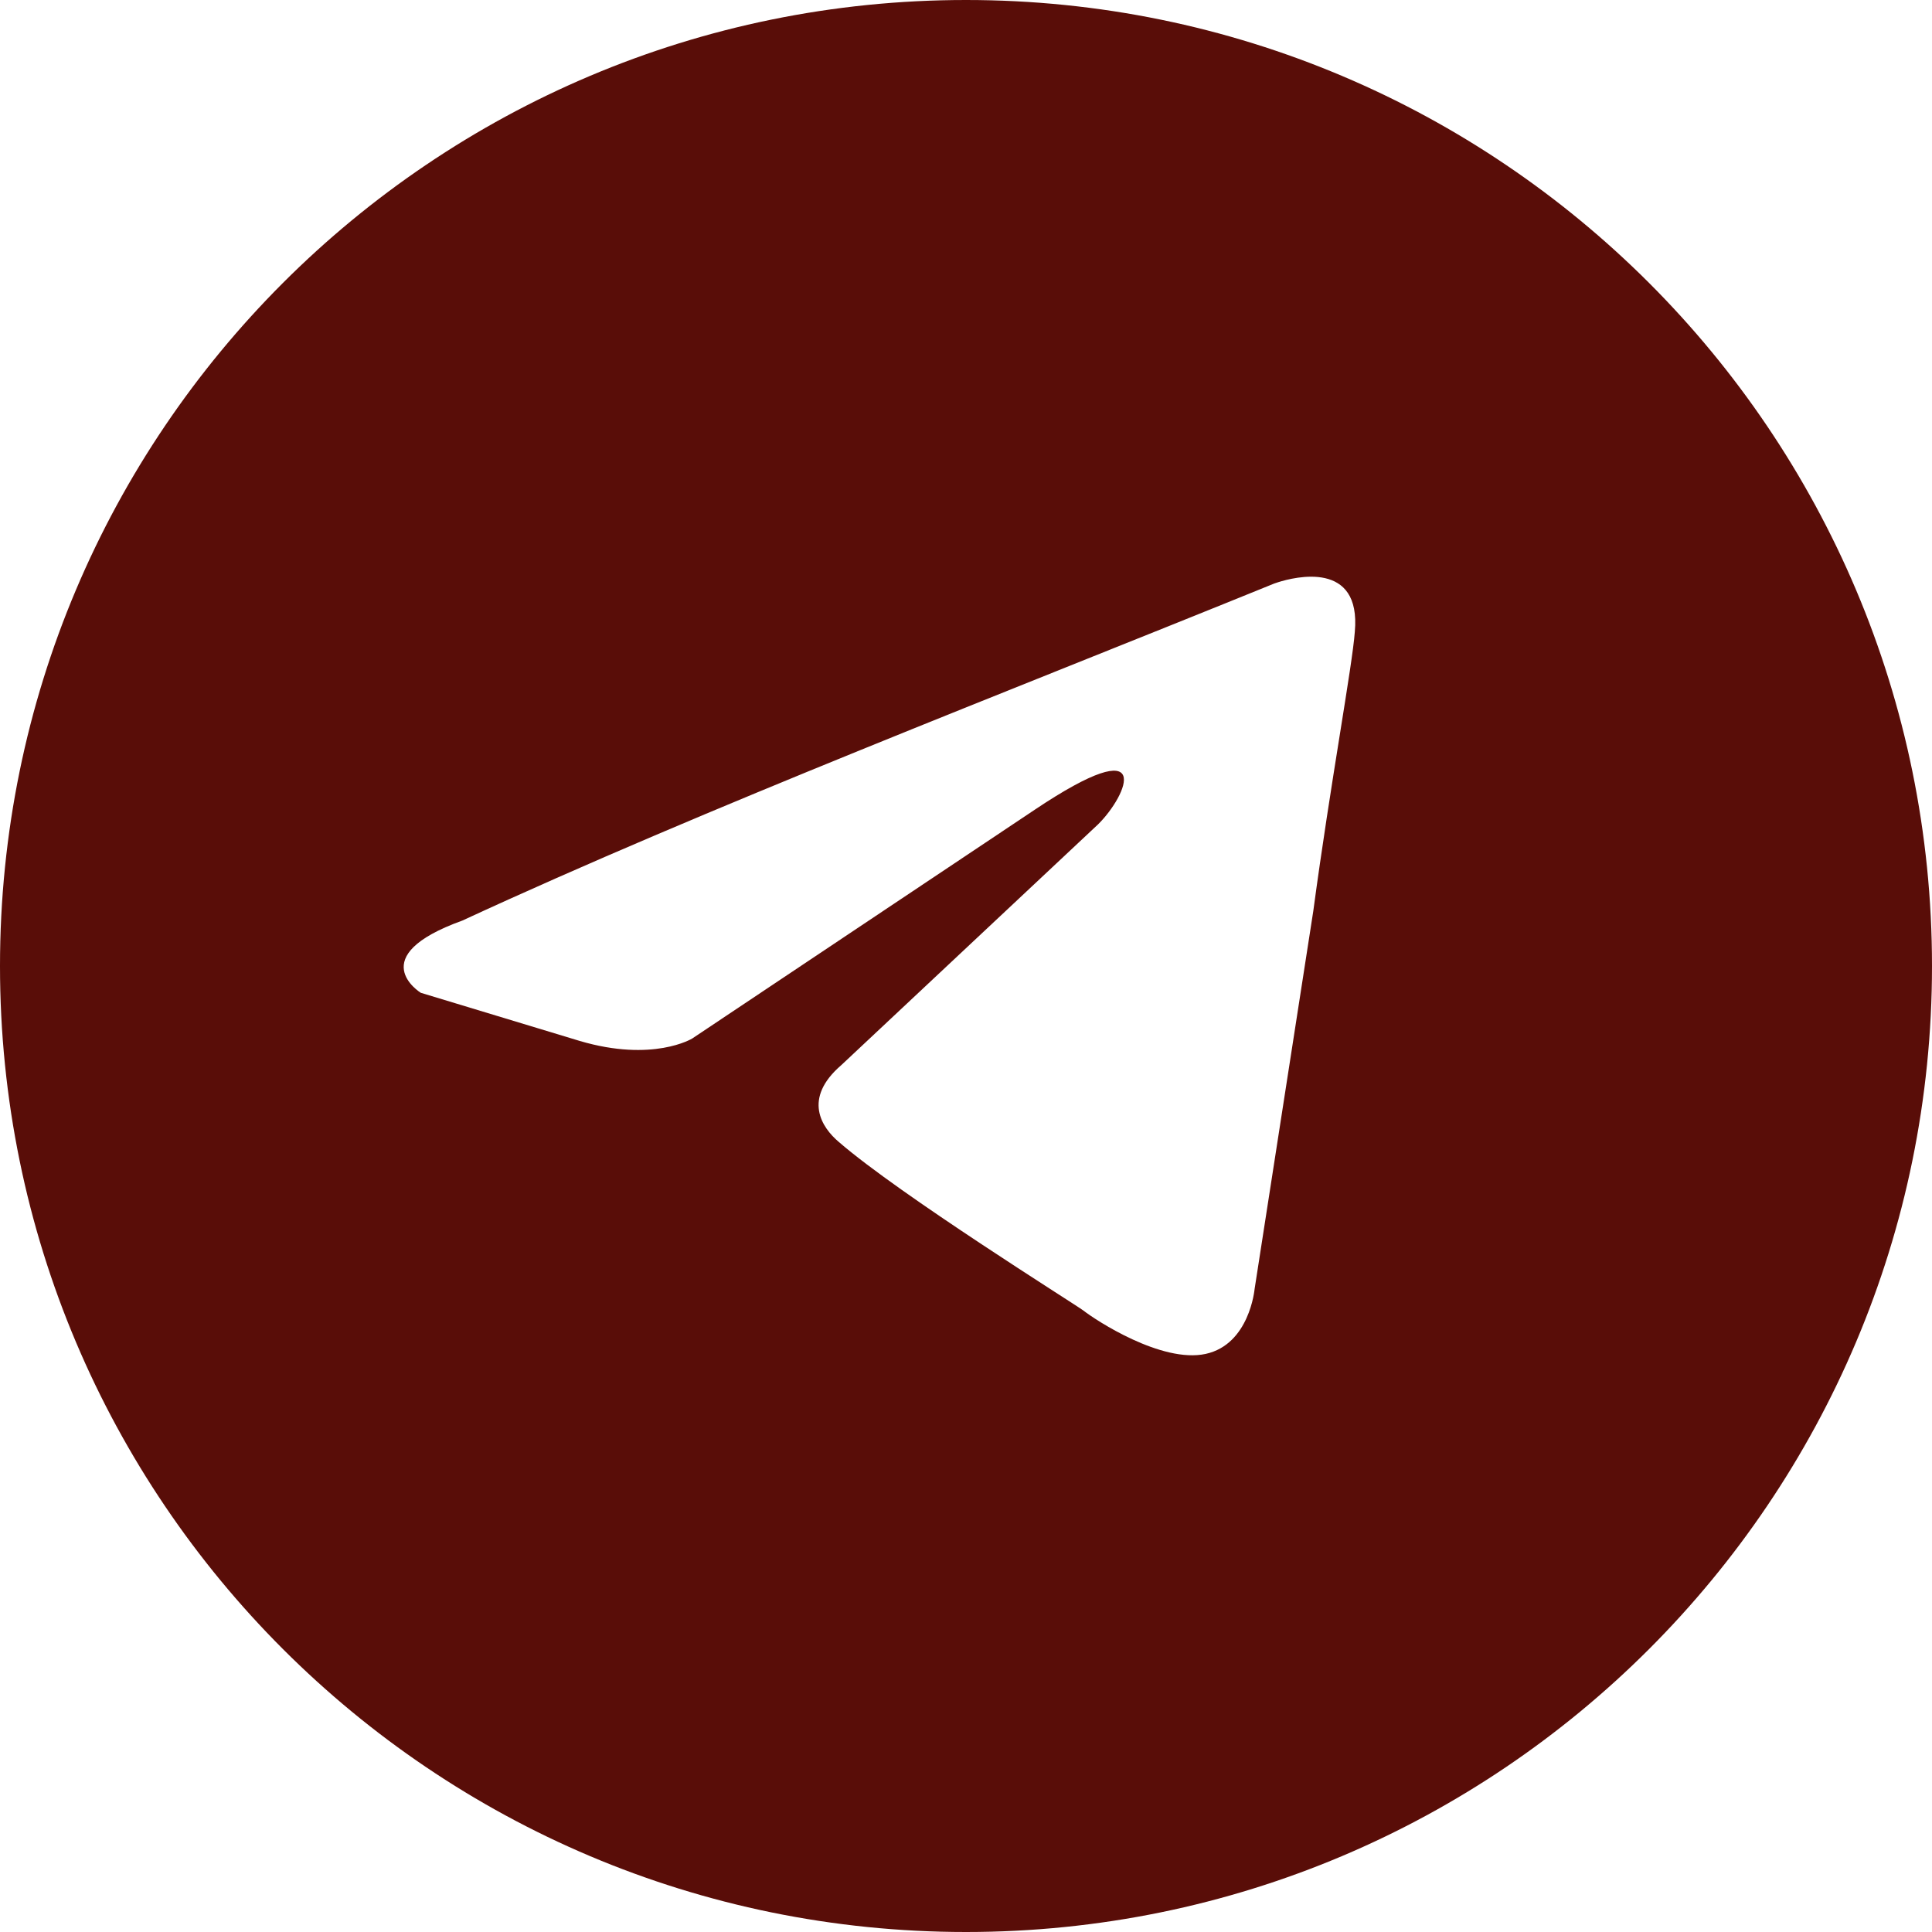 <?xml version="1.0" encoding="UTF-8"?> <svg xmlns="http://www.w3.org/2000/svg" width="67" height="67" viewBox="0 0 67 67" fill="none"><path d="M33.5 0C52.002 0 67 14.998 67 33.5C67 52.002 52.002 67 33.5 67C14.998 67 0 52.002 0 33.5C0 14.998 14.998 0 33.5 0ZM46.984 21.908C47.208 19.425 44.899 20.008 44.318 20.193L44.187 20.237C34.944 23.994 24.513 28.001 16.033 31.925C12.569 33.172 14.577 34.42 14.592 34.429L20.105 36.099C22.648 36.85 24.005 36.015 24.005 36.015L35.877 28.085C40.117 25.246 39.099 27.583 38.082 28.586L29.178 36.935C27.821 38.103 28.499 39.104 29.093 39.605C31.212 41.441 37.229 45.196 37.572 45.449C37.997 45.783 40.287 47.285 41.812 46.952C43.328 46.62 43.506 44.725 43.509 44.698L45.544 31.592C46.138 27.168 46.9 23.078 46.984 21.908Z" fill="#590D08"></path></svg> 
